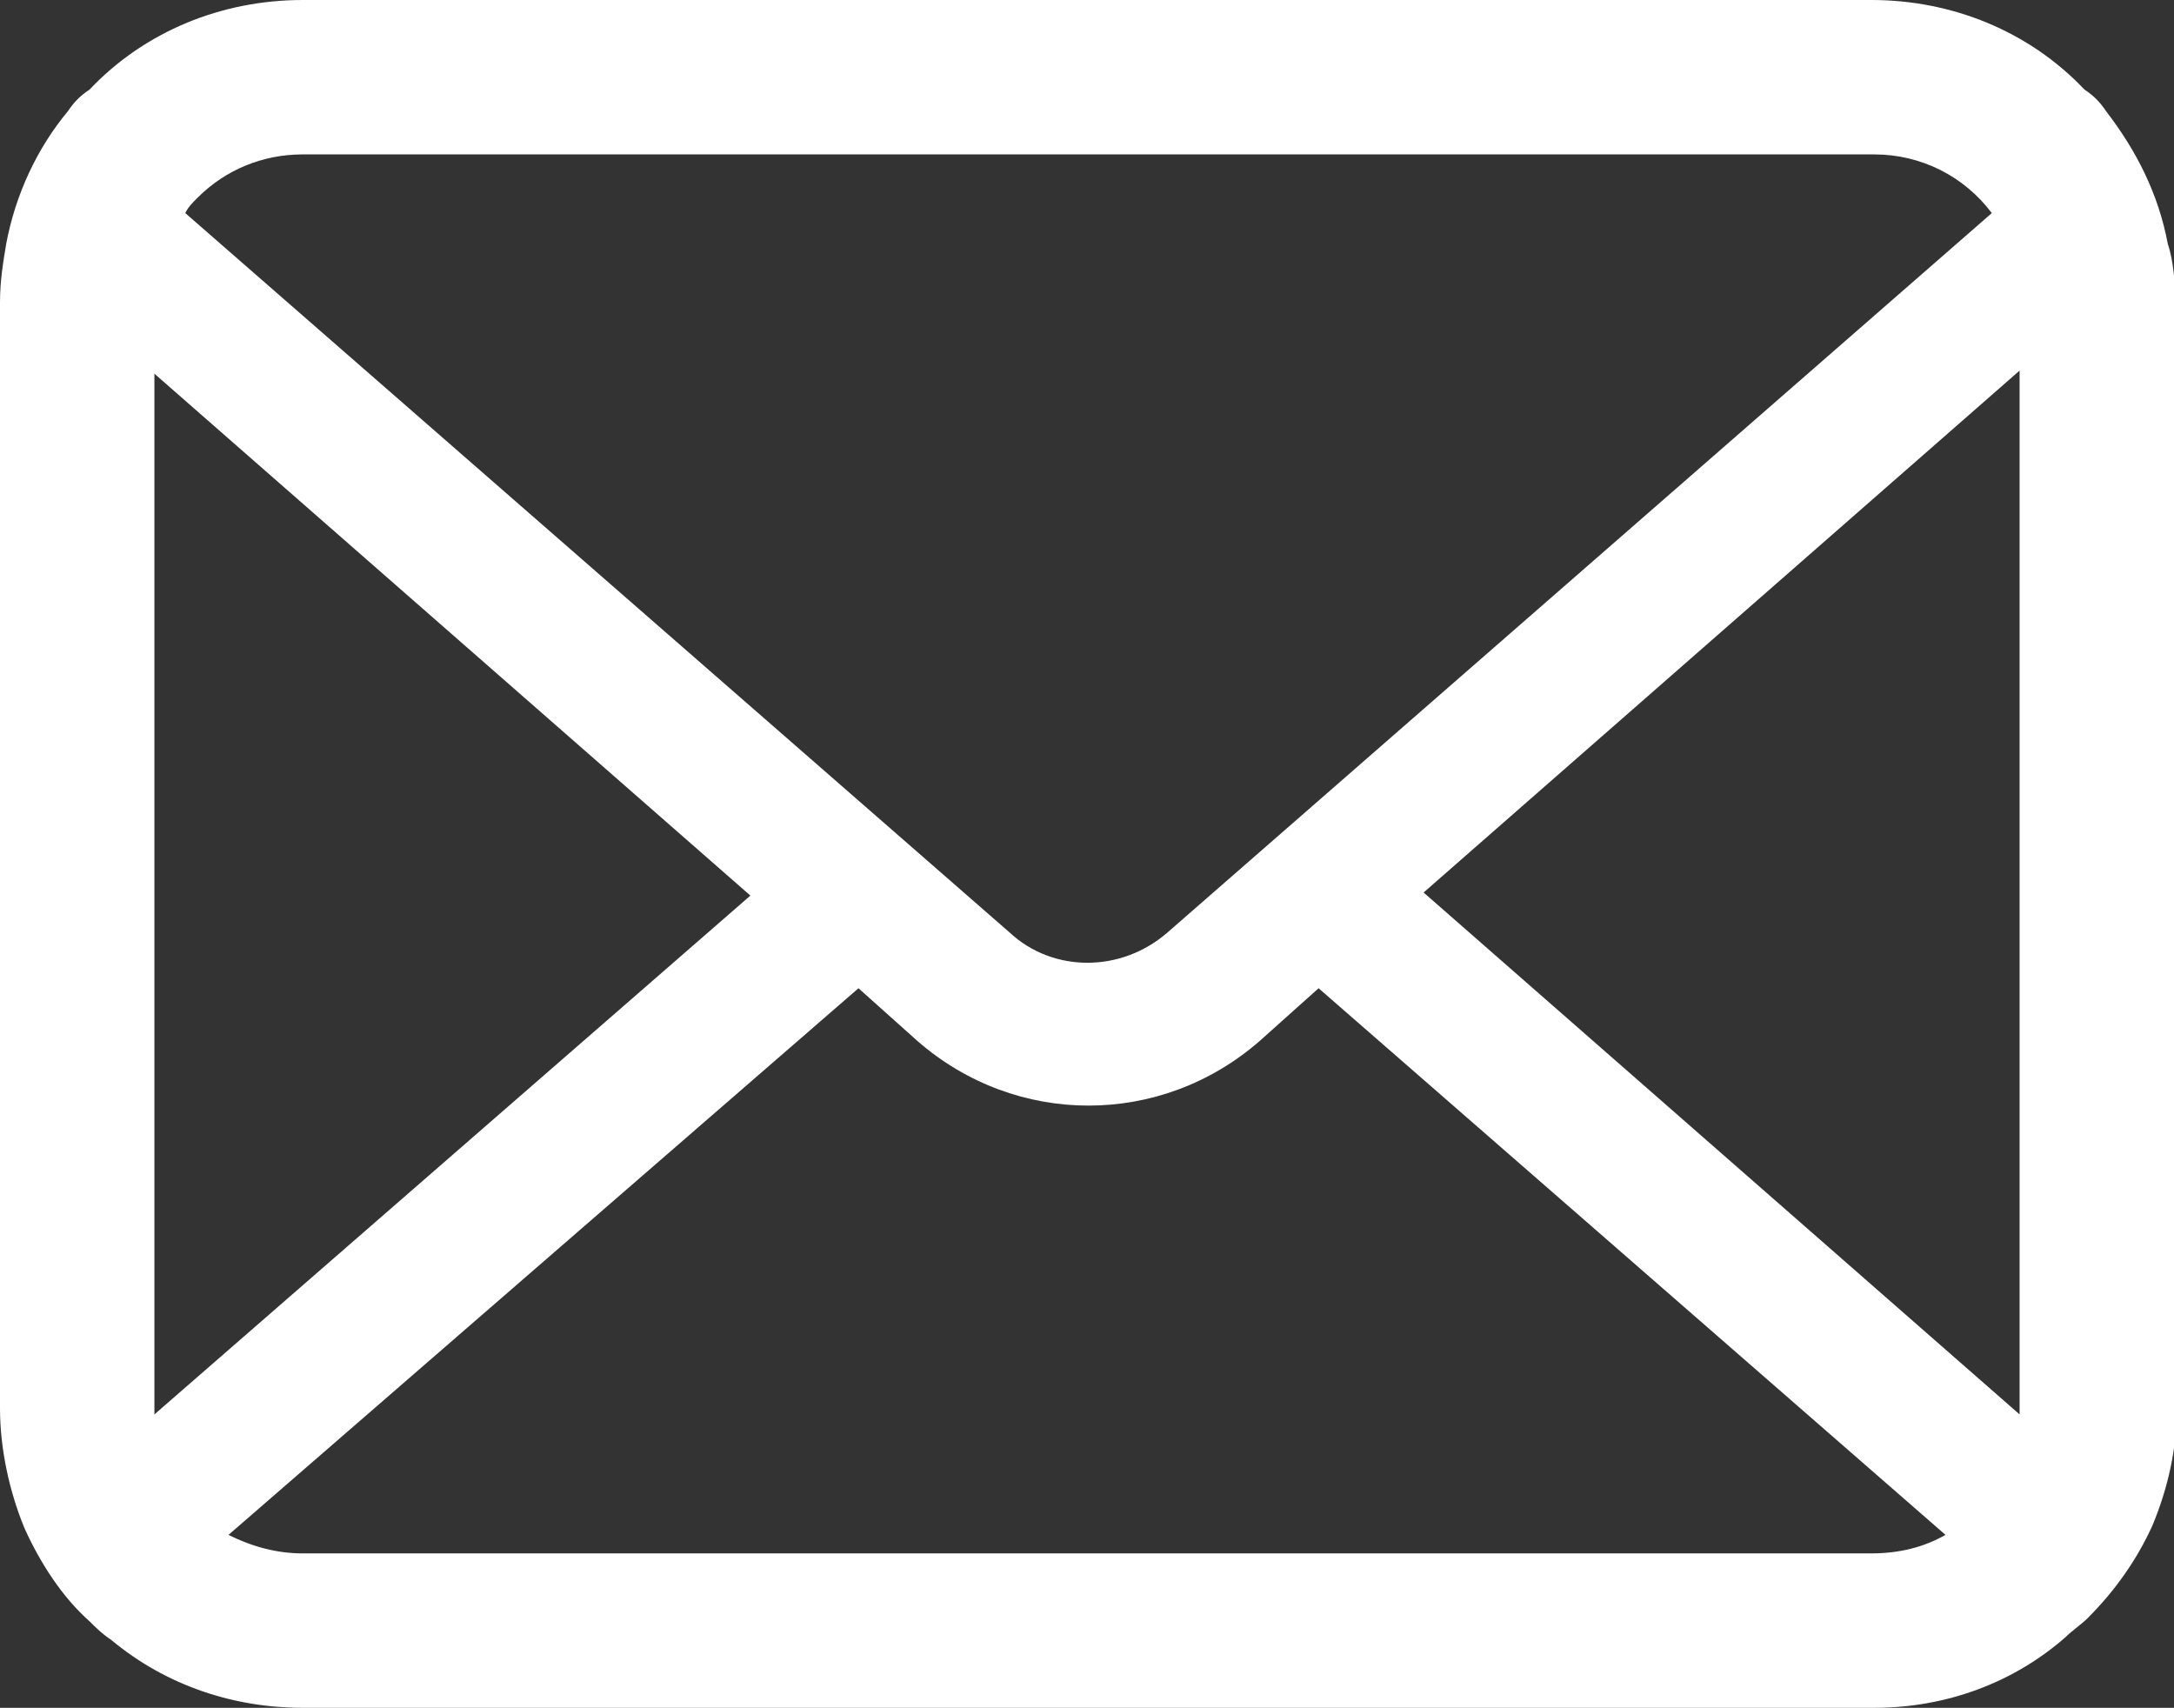<?xml version="1.0" encoding="utf-8"?>
<!-- Generator: Adobe Illustrator 21.1.0, SVG Export Plug-In . SVG Version: 6.00 Build 0)  -->
<svg version="1.1" id="メールの無料アイコンその8"
	 xmlns="http://www.w3.org/2000/svg" xmlns:xlink="http://www.w3.org/1999/xlink" x="0px" y="0px" viewBox="0 0 70.4 55.3"
	 style="enable-background:new 0 0 70.4 55.3;" xml:space="preserve">
<rect x="0" y="0" width="70.4" height="55.3" fill="#333333" stroke="none"/>
<style type="text/css">
	.st0{fill:#FFFFFF;}
</style>
<path id="Path_6" class="st0" d="M70.2,7.9c-0.3-1.6-1-3-2-4.3c-0.2-0.3-0.4-0.5-0.7-0.7C65.7,1,63.2,0,60.6,0H9.8
	C7.2,0,4.7,1,2.9,2.9C2.6,3.1,2.4,3.3,2.2,3.6c-1,1.2-1.7,2.7-2,4.3C0.1,8.5,0,9.1,0,9.8v35.8c0,1.3,0.3,2.7,0.8,3.9
	c0.5,1.1,1.2,2.2,2.1,3c0.2,0.2,0.4,0.4,0.7,0.6c1.8,1.5,4,2.2,6.2,2.2h50.9c2.3,0,4.5-0.8,6.2-2.3c0.2-0.2,0.5-0.4,0.7-0.6
	c0.9-0.9,1.6-1.9,2.1-3v0c0.5-1.2,0.8-2.5,0.8-3.9V9.8C70.4,9.1,70.4,8.5,70.2,7.9z M6.4,6.4C7.3,5.5,8.5,5,9.8,5h50.9
	c1.5,0,2.9,0.7,3.8,1.9L37.8,30.2c-1.5,1.3-3.7,1.3-5.1,0L6,6.9C6.1,6.7,6.2,6.6,6.4,6.4z M5,45.6V12.1l19.3,16.9L5,45.8
	C5,45.7,5,45.6,5,45.6z M60.6,50.3H9.8c-0.8,0-1.6-0.2-2.4-0.6L27.8,32l1.9,1.7c3.2,2.8,7.9,2.8,11.1,0l1.9-1.7L63,49.7
	C62.3,50.1,61.5,50.3,60.6,50.3z M65.4,45.6c0,0.1,0,0.1,0,0.2L46.1,28.9l19.3-16.9L65.4,45.6z"/>
</svg>
